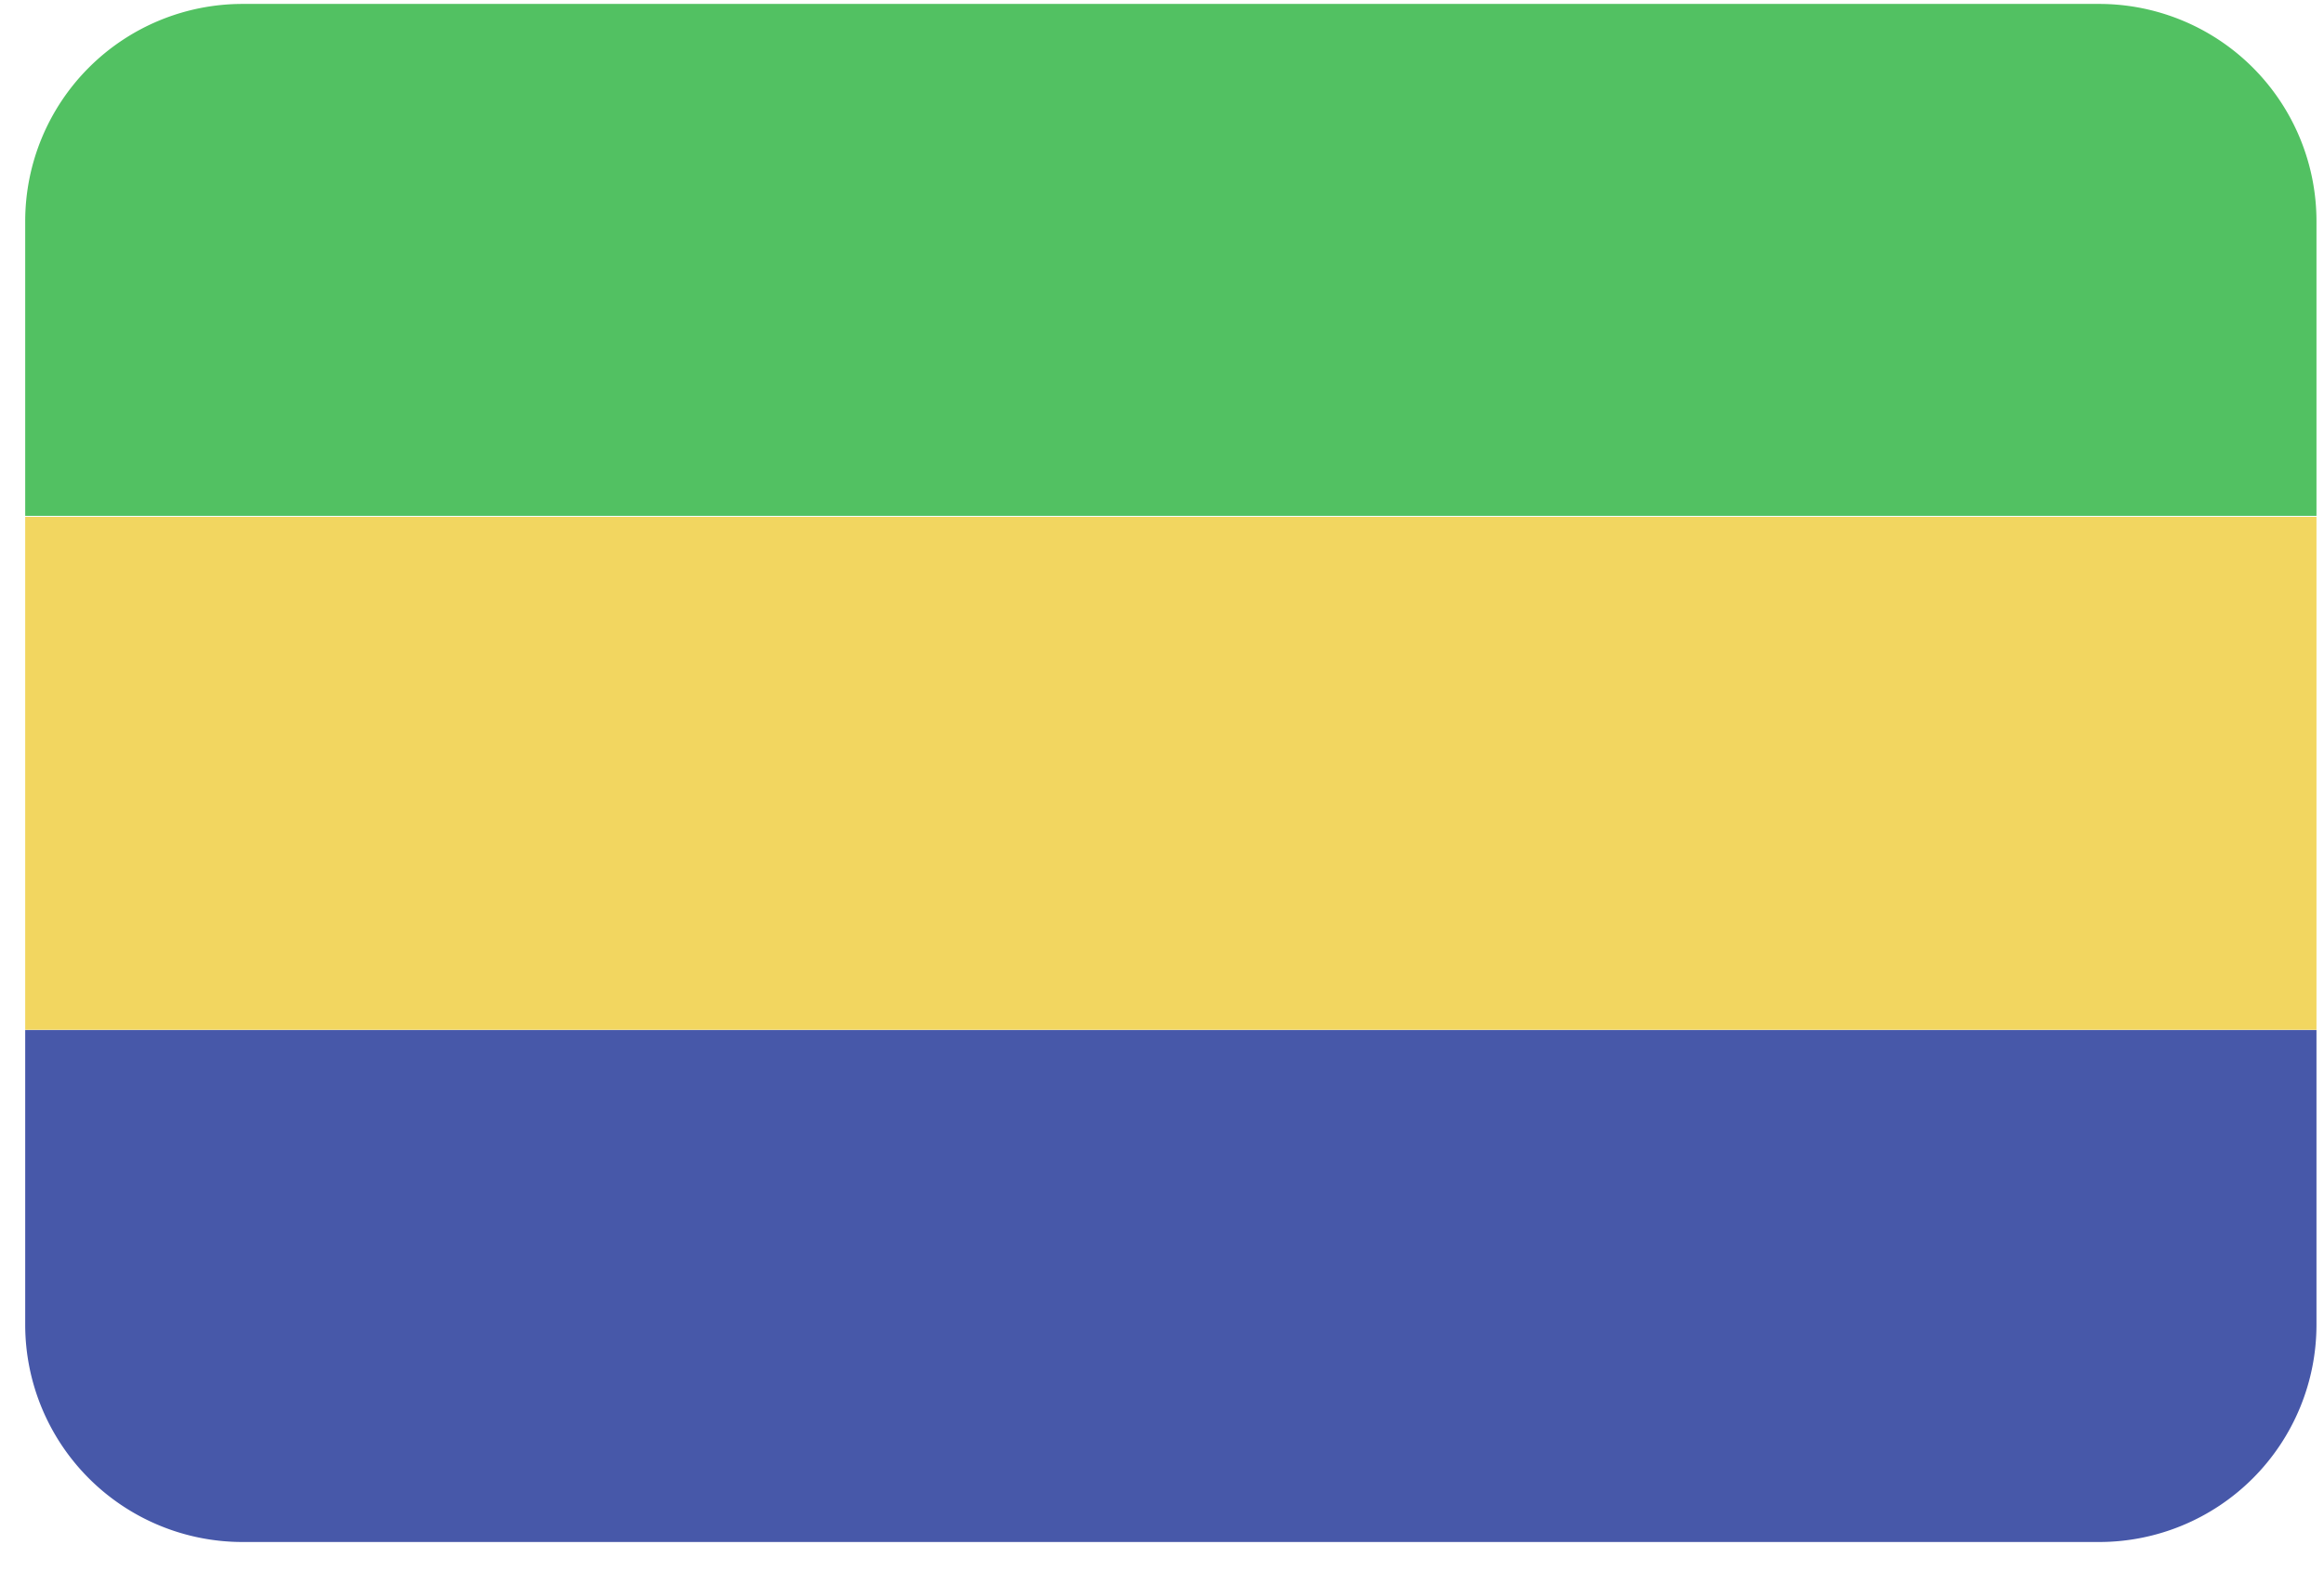 <svg xmlns="http://www.w3.org/2000/svg" width="71" height="48"><g fill="none" fill-rule="nonzero"><path fill="#52C162" d="M.77 6.76v9h70v-9A6.64 6.64 0 0 0 64.13.12H7.41A6.64 6.64 0 0 0 .77 6.76Z"/><path fill="#F2D660" d="M.77 31.46h70V15.79h-70z"/><path fill="#4758A9" d="M.77 40.47a6.64 6.64 0 0 0 6.64 6.64h56.72a6.64 6.64 0 0 0 6.64-6.64v-9h-70v9Z"/></g></svg>